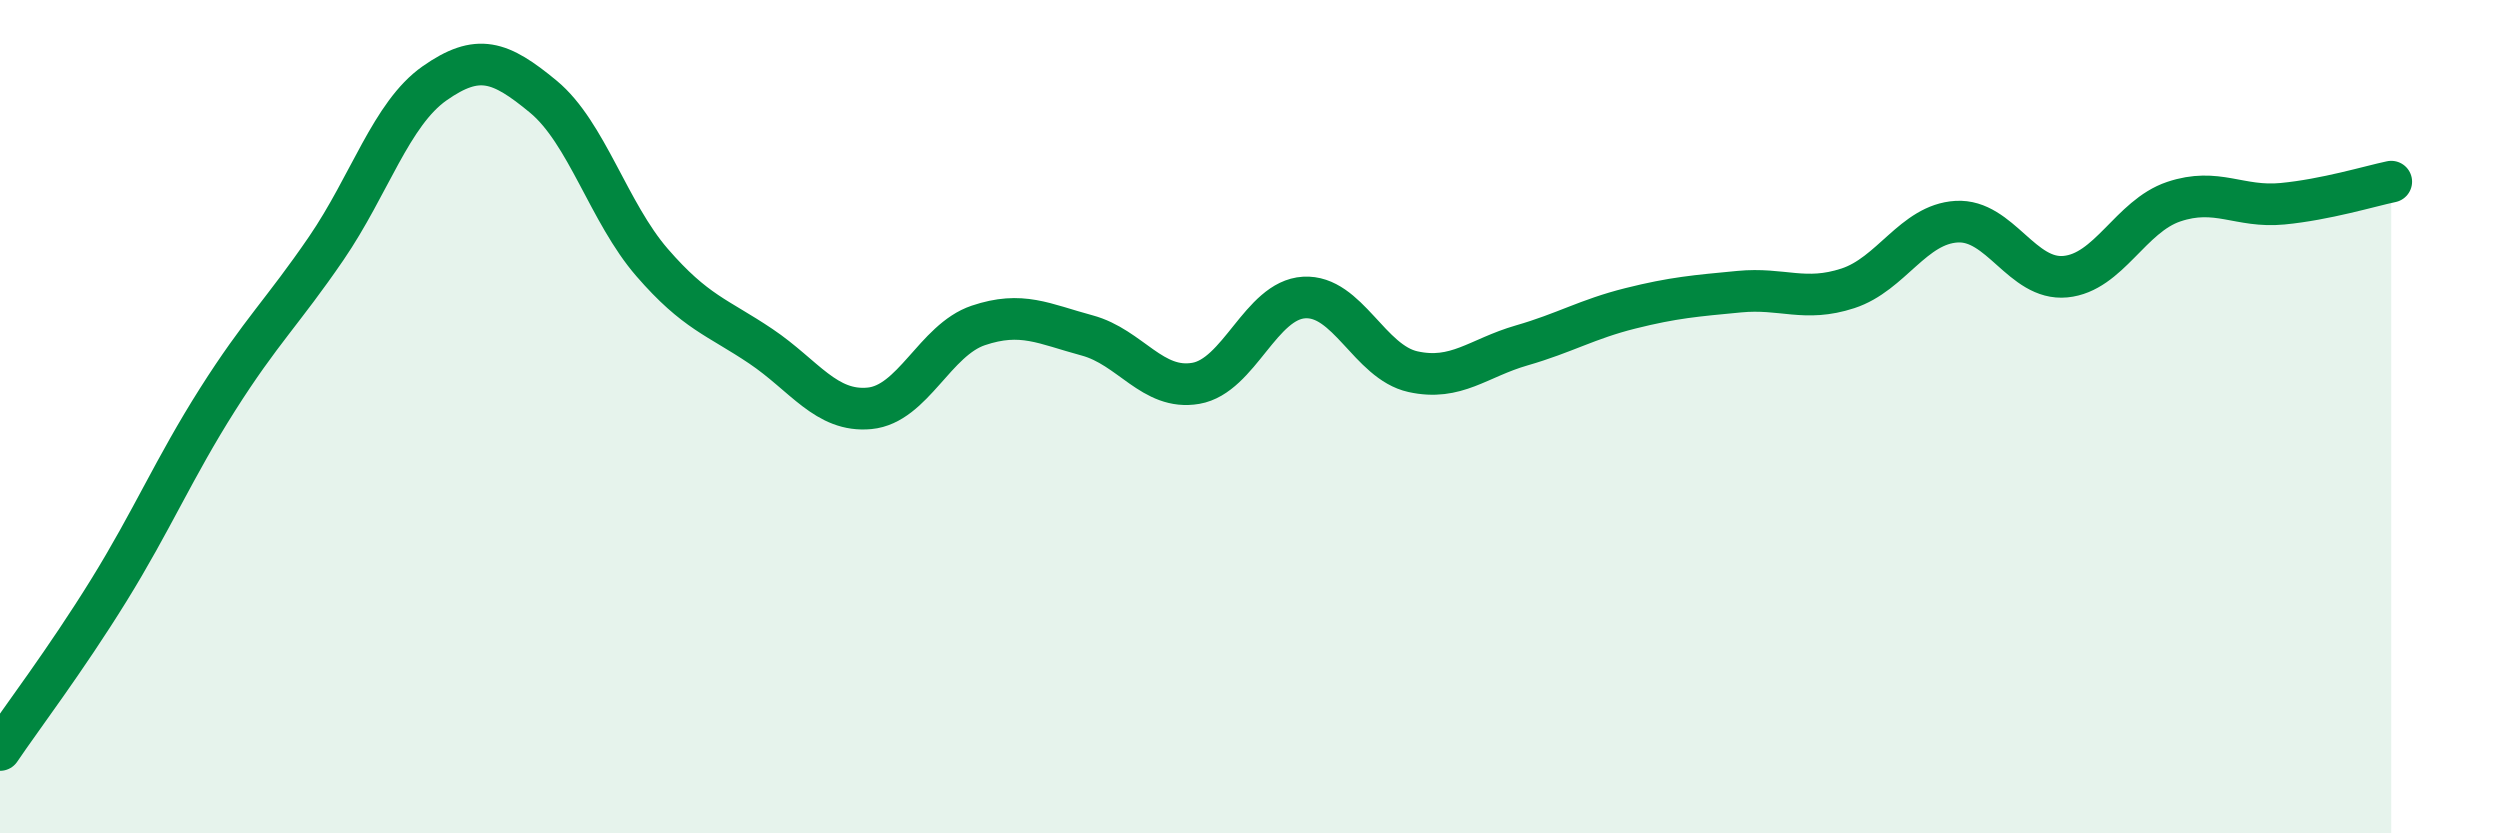 
    <svg width="60" height="20" viewBox="0 0 60 20" xmlns="http://www.w3.org/2000/svg">
      <path
        d="M 0,18 C 0.52,17.23 1.57,15.85 2.61,14.17 C 3.65,12.49 4.18,11.23 5.22,9.59 C 6.26,7.95 6.79,7.48 7.83,5.96 C 8.87,4.44 9.39,2.73 10.43,2 C 11.47,1.27 12,1.46 13.04,2.32 C 14.08,3.18 14.61,5.1 15.65,6.3 C 16.69,7.5 17.22,7.61 18.26,8.31 C 19.3,9.01 19.83,9.9 20.87,9.8 C 21.91,9.7 22.44,8.16 23.48,7.81 C 24.52,7.46 25.05,7.77 26.09,8.05 C 27.13,8.33 27.66,9.38 28.7,9.2 C 29.74,9.02 30.26,7.2 31.3,7.14 C 32.34,7.08 32.87,8.69 33.91,8.92 C 34.95,9.15 35.48,8.59 36.52,8.29 C 37.56,7.99 38.09,7.66 39.13,7.4 C 40.17,7.14 40.7,7.1 41.74,7 C 42.78,6.9 43.31,7.26 44.35,6.92 C 45.39,6.58 45.92,5.38 46.96,5.32 C 48,5.26 48.53,6.74 49.57,6.64 C 50.61,6.54 51.13,5.19 52.17,4.84 C 53.21,4.49 53.74,4.99 54.78,4.89 C 55.82,4.79 56.87,4.47 57.39,4.36L57.39 20L0 20Z"
        fill="#008740"
        opacity="0.1"
        stroke-linecap="round"
        stroke-linejoin="round"
      />
      <path
        d="M 0,18 C 0.52,17.23 1.57,15.85 2.61,14.17 C 3.65,12.49 4.18,11.23 5.22,9.59 C 6.26,7.95 6.79,7.48 7.83,5.96 C 8.87,4.44 9.39,2.73 10.43,2 C 11.47,1.27 12,1.46 13.04,2.32 C 14.08,3.18 14.61,5.1 15.65,6.3 C 16.69,7.5 17.22,7.61 18.26,8.31 C 19.3,9.01 19.83,9.9 20.87,9.8 C 21.91,9.7 22.44,8.16 23.48,7.81 C 24.52,7.46 25.05,7.77 26.09,8.05 C 27.13,8.33 27.66,9.38 28.7,9.2 C 29.74,9.02 30.26,7.2 31.3,7.14 C 32.34,7.08 32.87,8.69 33.91,8.92 C 34.95,9.15 35.48,8.59 36.52,8.29 C 37.56,7.99 38.09,7.66 39.13,7.4 C 40.17,7.14 40.7,7.1 41.74,7 C 42.78,6.9 43.31,7.26 44.35,6.92 C 45.39,6.58 45.92,5.38 46.96,5.32 C 48,5.26 48.53,6.74 49.57,6.64 C 50.61,6.54 51.13,5.19 52.17,4.84 C 53.21,4.49 53.74,4.99 54.78,4.89 C 55.82,4.79 56.87,4.47 57.39,4.36"
        stroke="#008740"
        stroke-width="1"
        fill="none"
        stroke-linecap="round"
        stroke-linejoin="round"
      />
    </svg>
  